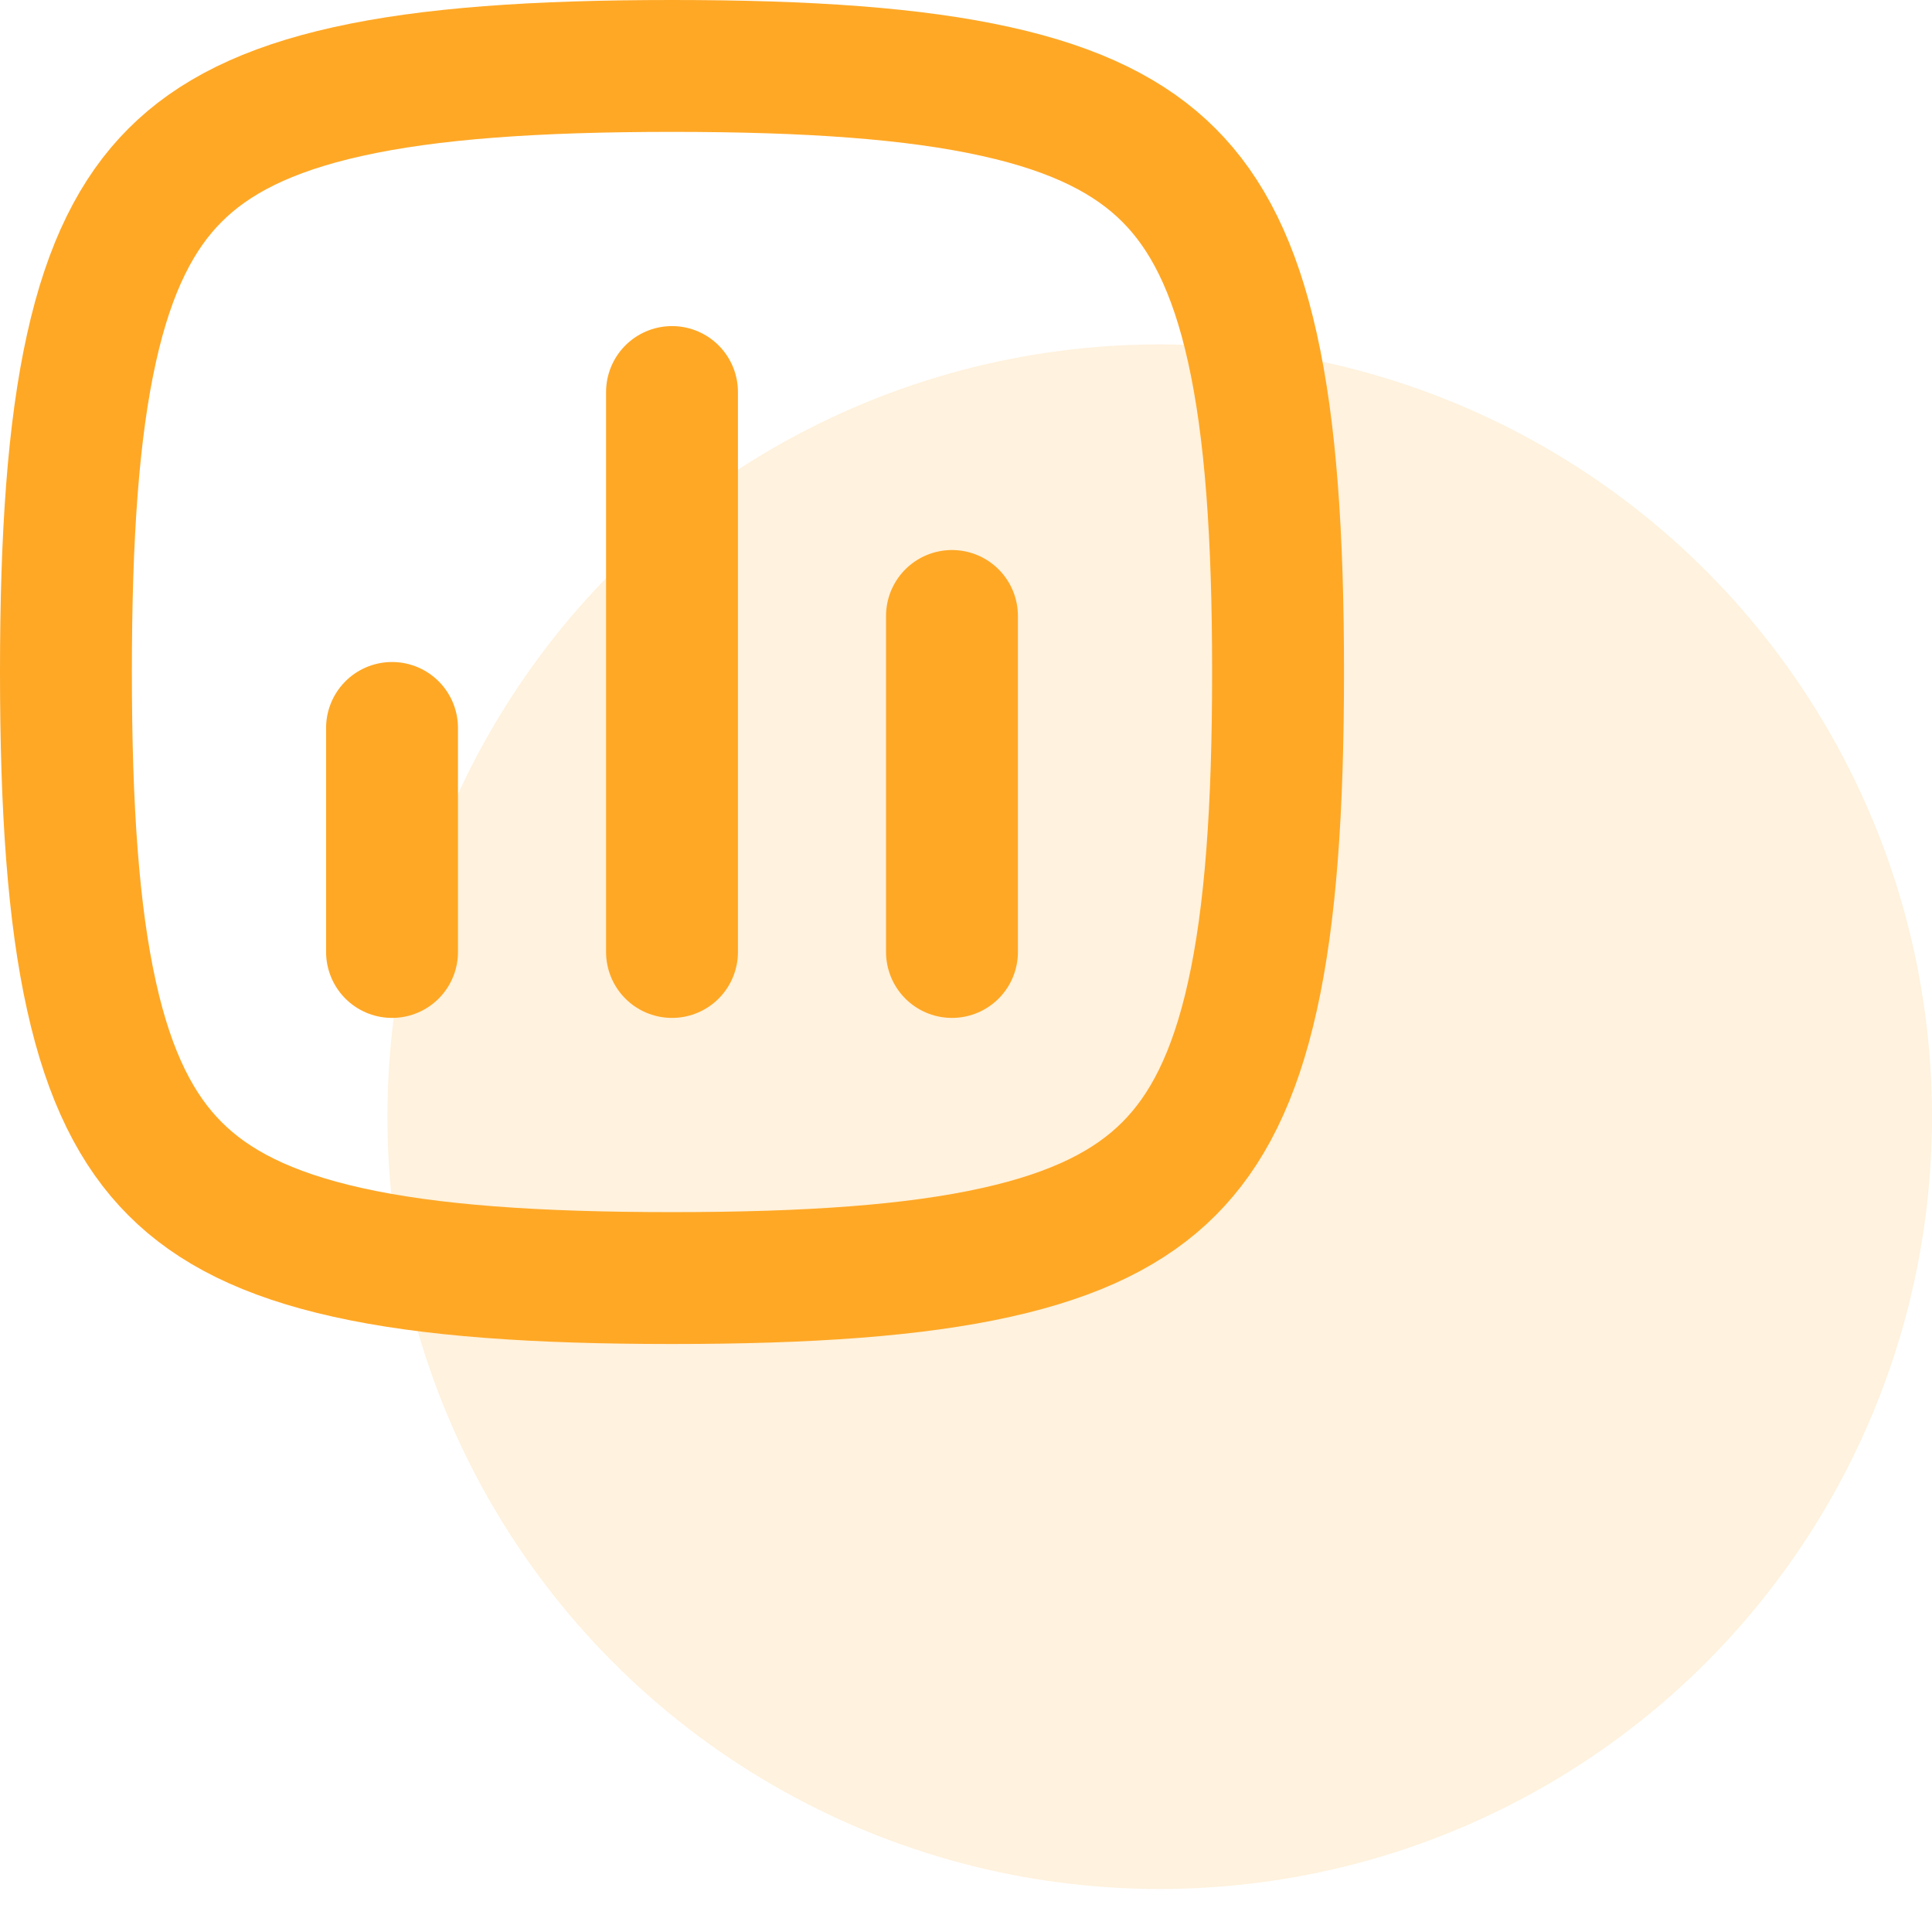 <svg xmlns:xlink="http://www.w3.org/1999/xlink" xmlns="http://www.w3.org/2000/svg" width="23" height="23" viewBox="0 0 23 23" fill="none"><circle opacity="0.15" cx="13.806" cy="13.294" r="9.194" fill="#FFA826"></circle><path d="M0.785 8C0.785 9.629 0.873 10.885 1.09 11.859C1.304 12.825 1.634 13.465 2.085 13.915C2.535 14.366 3.176 14.696 4.141 14.91C5.115 15.127 6.371 15.215 8 15.215C9.629 15.215 10.885 15.127 11.859 14.91C12.825 14.696 13.465 14.366 13.915 13.915C14.366 13.465 14.696 12.825 14.91 11.859C15.127 10.885 15.215 9.629 15.215 8C15.215 6.371 15.127 5.115 14.91 4.141C14.696 3.176 14.366 2.535 13.915 2.085C13.465 1.634 12.825 1.304 11.859 1.09C10.885 0.873 9.629 0.785 8 0.785C6.371 0.785 5.115 0.873 4.141 1.09C3.176 1.304 2.535 1.634 2.085 2.085C1.634 2.535 1.304 3.176 1.09 4.141C0.873 5.115 0.785 6.371 0.785 8Z" stroke="#FFA826" stroke-width="1.57px" stroke-linecap="round" stroke-linejoin="round" fill="none"></path><path d="M8 4.667V11.333M11.333 7.333V11.333M4.667 8.666V11.333" stroke="#FFA826" stroke-width="1.57px" stroke-linecap="round" stroke-linejoin="round" fill="none"></path></svg>